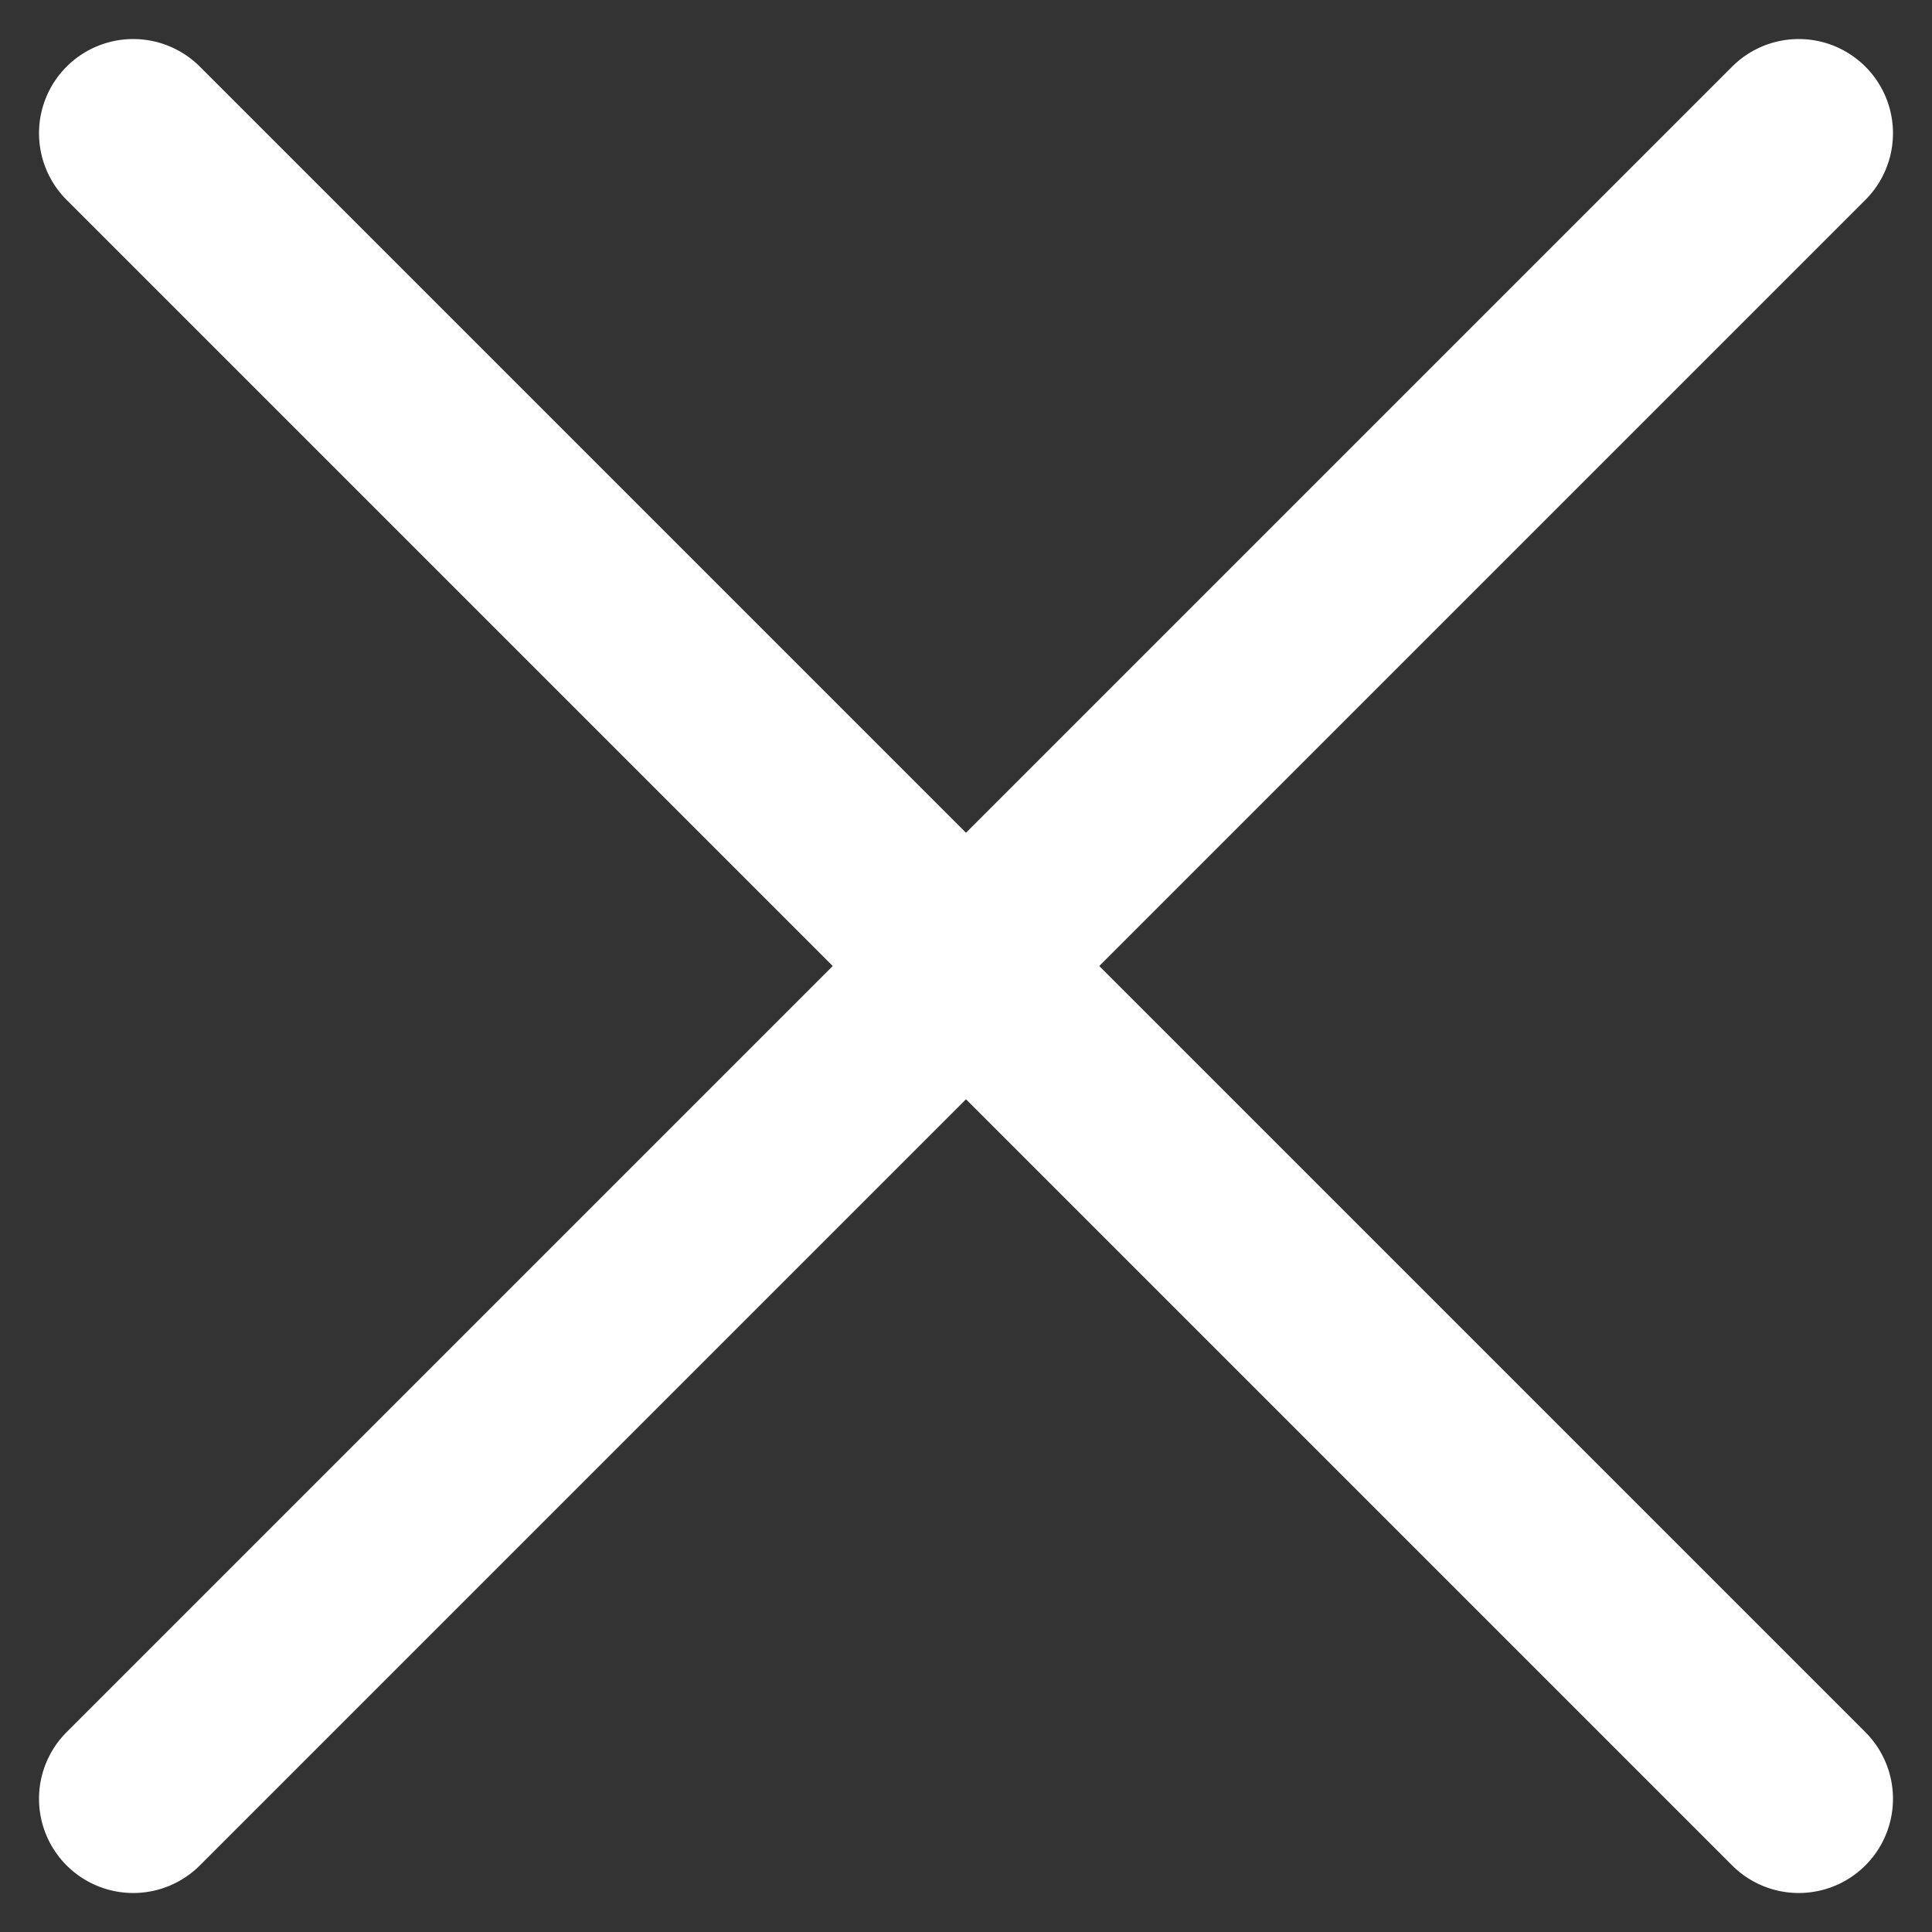 <svg xmlns="http://www.w3.org/2000/svg" width="41.012" height="41.012" viewBox="0 0 41.012 41.012"><rect x="0" y="0" width="41.012" height="41.012" fill="#333333" stroke="none"/><g transform="translate(4448.055 -6740.495) rotate(45)"><path d="M50,2H0A2,2,0,0,1-2,0,2,2,0,0,1,0-2H50a2,2,0,0,1,2,2A2,2,0,0,1,50,2Z" transform="translate(1625 7911.5)" fill="#fff"/><path d="M50,2H0A2,2,0,0,1-2,0,2,2,0,0,1,0-2H50a2,2,0,0,1,2,2A2,2,0,0,1,50,2Z" transform="translate(1650 7886.5) rotate(90)" fill="#fff"/></g></svg>
